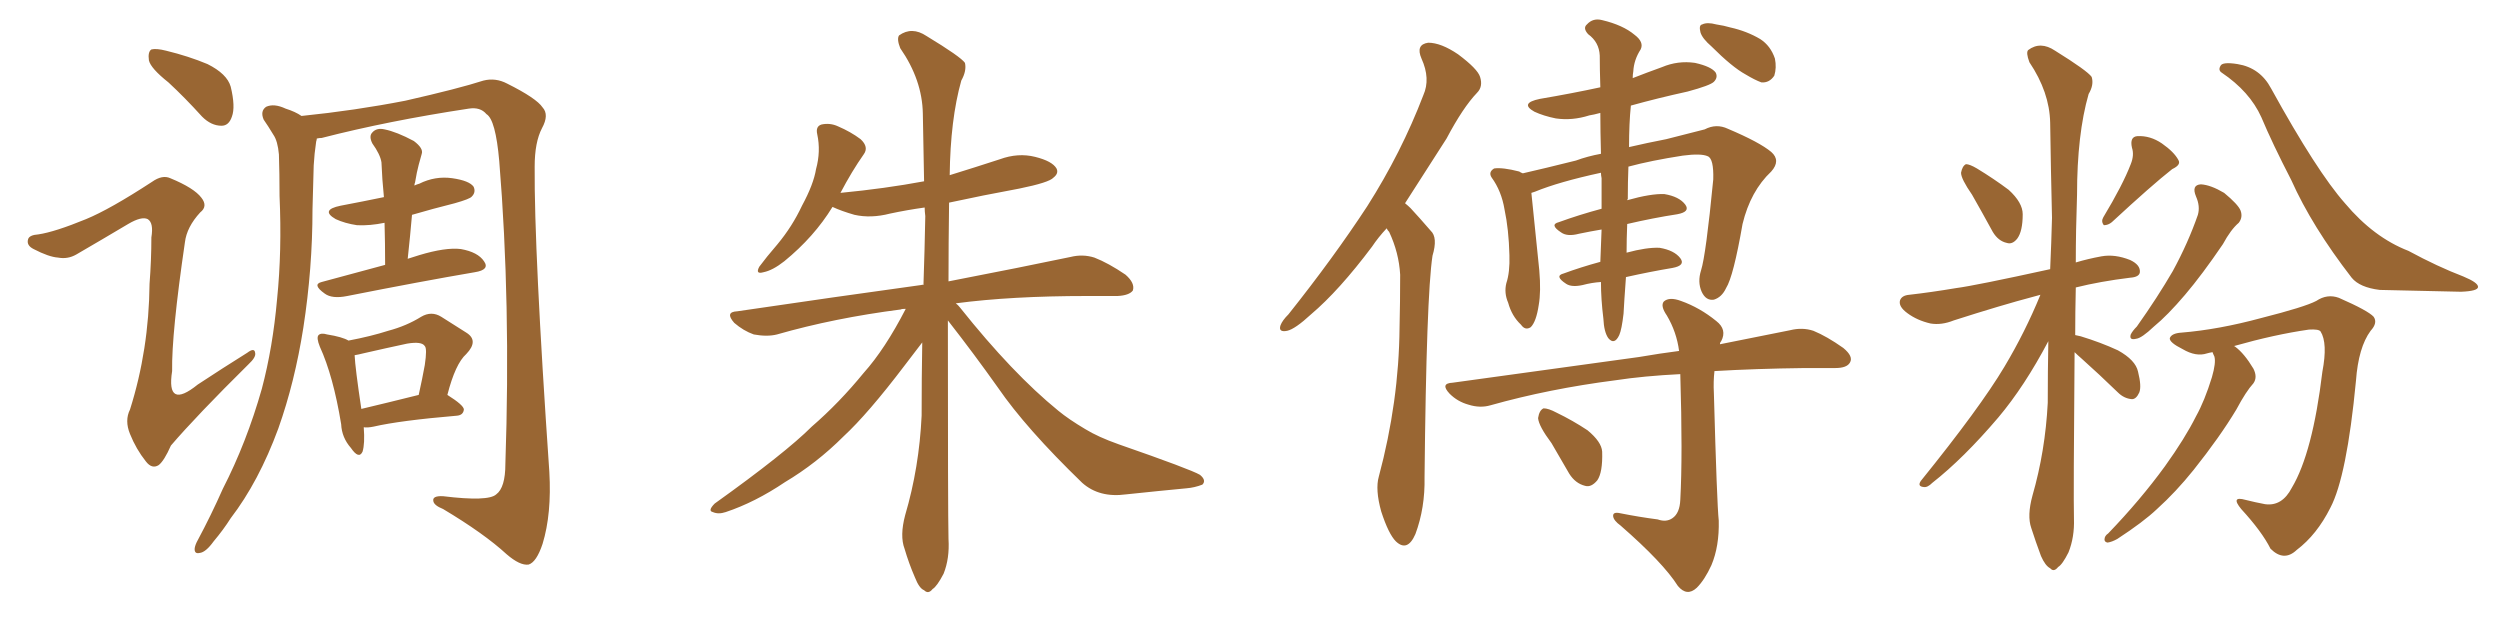 <svg xmlns="http://www.w3.org/2000/svg" xmlns:xlink="http://www.w3.org/1999/xlink" width="600" height="150"><path fill="#996633" padding="10" d="M40.43 19.78L40.43 19.78Q36.18 16.41 35.74 14.50L35.74 14.50Q35.45 12.45 36.33 11.87L36.33 11.87Q37.50 11.57 39.84 12.16L39.84 12.16Q45.26 13.48 49.80 15.38L49.80 15.38Q54.49 17.72 55.37 20.80L55.37 20.80Q56.54 25.63 55.66 27.98L55.66 27.98Q54.93 30.18 53.17 30.18L53.17 30.18Q50.68 30.18 48.49 27.98L48.49 27.98Q44.38 23.44 40.43 19.78ZM20.65 52.59L20.65 52.59Q26.37 50.24 36.47 43.65L36.47 43.65Q38.96 41.89 40.87 42.77L40.87 42.77Q46.58 45.12 48.34 47.46L48.34 47.46Q49.95 49.51 48.05 50.98L48.05 50.98Q44.82 54.49 44.38 58.15L44.38 58.15Q41.16 80.13 41.31 89.06L41.31 89.06Q39.84 98.44 47.46 92.29L47.46 92.29Q53.47 88.33 59.33 84.67L59.33 84.67Q61.08 83.35 61.23 84.67L61.23 84.67Q61.52 85.69 59.62 87.45L59.62 87.45Q47.17 99.76 41.02 106.93L41.02 106.93Q39.40 110.60 38.09 111.62L38.09 111.62Q36.47 112.65 35.01 110.74L35.01 110.74Q32.67 107.81 31.20 104.15L31.20 104.15Q29.88 100.93 31.20 98.29L31.20 98.29Q35.74 83.94 35.89 68.12L35.89 68.12Q36.33 62.40 36.33 56.98L36.33 56.98Q36.91 53.47 35.45 52.59L35.45 52.59Q33.98 51.86 30.76 53.76L30.76 53.76Q24.61 57.42 18.31 61.08L18.31 61.08Q16.26 62.26 13.92 61.82L13.92 61.82Q11.72 61.67 8.06 59.77L8.06 59.77Q6.30 58.89 6.74 57.42L6.74 57.42Q7.03 56.40 9.23 56.25L9.23 56.25Q13.18 55.66 20.65 52.59ZM76.03 33.25L76.03 33.25Q76.03 33.54 75.88 33.98L75.88 33.98Q75.44 36.91 75.29 39.70L75.29 39.70Q75.15 44.82 75 50.24L75 50.24Q75 64.45 72.80 78.66L72.80 78.66Q70.75 91.70 66.80 102.83L66.80 102.83Q62.11 115.58 55.37 124.37L55.37 124.37Q53.61 127.15 51.27 129.93L51.27 129.93Q49.37 132.57 47.90 132.71L47.90 132.71Q46.58 133.01 46.73 131.54L46.73 131.54Q46.88 130.66 47.46 129.64L47.46 129.64Q50.68 123.63 53.47 117.33L53.47 117.33Q59.18 106.20 62.84 93.31L62.84 93.31Q65.48 83.35 66.50 71.78L66.50 71.78Q67.68 60.21 67.09 47.02L67.09 47.02Q67.09 41.60 66.94 37.06L66.94 37.06Q66.65 33.84 65.63 32.37L65.63 32.37Q64.31 30.18 63.28 28.71L63.28 28.71Q62.40 26.66 63.87 25.63L63.87 25.63Q65.77 24.76 68.55 26.07L68.55 26.07Q70.90 26.81 72.36 27.83L72.36 27.83Q85.25 26.51 97.27 24.17L97.27 24.17Q110.16 21.24 116.02 19.34L116.02 19.34Q118.95 18.60 121.73 20.07L121.73 20.07Q128.76 23.58 130.22 25.78L130.22 25.78Q131.84 27.54 130.08 30.76L130.08 30.76Q128.32 34.13 128.32 39.99L128.32 39.99Q128.17 59.91 131.84 113.23L131.84 113.23Q132.42 123.34 130.22 130.52L130.22 130.52Q128.76 134.91 126.86 135.50L126.86 135.50Q124.80 135.79 121.58 133.01L121.58 133.01Q116.16 128.03 106.35 122.17L106.35 122.17Q104.15 121.29 104.00 120.26L104.00 120.26Q103.71 118.95 106.35 119.09L106.35 119.09Q117.19 120.41 119.09 118.65L119.09 118.65Q121.29 117.04 121.29 111.33L121.29 111.33Q122.61 72.66 119.82 38.67L119.82 38.67Q118.95 28.71 116.75 27.39L116.75 27.39Q115.28 25.63 112.50 26.07L112.50 26.07Q93.16 29.00 77.20 33.11L77.20 33.11Q76.61 33.11 76.03 33.25ZM92.43 63.57L92.43 63.57Q92.43 58.30 92.29 53.47L92.29 53.47Q88.77 54.20 85.69 54.05L85.69 54.05Q82.76 53.61 80.57 52.59L80.57 52.59Q76.76 50.39 81.74 49.37L81.74 49.37Q87.16 48.34 92.14 47.31L92.14 47.31Q91.70 42.92 91.55 38.96L91.55 38.96Q91.26 37.06 89.36 34.42L89.36 34.42Q88.48 32.67 89.36 31.79L89.36 31.79Q90.38 30.62 92.29 31.05L92.29 31.05Q95.21 31.64 99.32 33.84L99.32 33.84Q101.66 35.60 101.22 36.91L101.22 36.91Q100.93 38.09 100.49 39.55L100.49 39.55Q100.05 41.16 99.61 43.80L99.61 43.80Q99.46 44.09 99.46 44.53L99.46 44.53Q100.05 44.24 100.63 44.09L100.63 44.09Q104.44 42.19 108.54 42.77L108.54 42.77Q112.65 43.36 113.67 44.82L113.67 44.82Q114.26 46.14 113.23 47.17L113.23 47.17Q112.79 47.75 109.13 48.78L109.13 48.78Q103.86 50.10 98.88 51.56L98.88 51.56Q98.44 56.69 97.85 62.11L97.85 62.11Q99.17 61.67 100.63 61.23L100.63 61.23Q106.93 59.33 110.60 59.77L110.60 59.77Q114.70 60.50 116.16 62.70L116.16 62.70Q117.63 64.75 113.96 65.33L113.96 65.33Q101.07 67.53 83.35 71.04L83.35 71.04Q79.69 71.78 77.93 70.46L77.93 70.46Q74.85 68.26 77.20 67.68L77.20 67.68Q84.38 65.77 92.43 63.57ZM107.37 94.78L107.37 94.78Q111.33 97.27 111.33 98.29L111.33 98.29Q111.18 99.61 109.72 99.76L109.72 99.76Q95.95 100.93 89.65 102.39L89.65 102.39Q88.18 102.69 87.30 102.54L87.30 102.54Q87.60 106.49 87.01 108.40L87.01 108.40Q86.13 110.30 84.23 107.52L84.23 107.52Q82.03 105.03 81.88 101.81L81.88 101.81Q79.98 90.23 76.76 83.20L76.76 83.20Q75.88 81.01 76.46 80.42L76.46 80.42Q77.05 79.83 78.52 80.27L78.52 80.27Q82.18 80.86 83.64 81.74L83.64 81.74Q89.06 80.71 93.16 79.39L93.16 79.39Q97.56 78.22 101.07 76.03L101.07 76.03Q103.56 74.56 105.91 76.03L105.91 76.03Q109.57 78.37 111.91 79.83L111.91 79.83Q114.99 81.74 111.91 84.96L111.91 84.96Q109.28 87.30 107.37 94.78ZM87.16 84.81L87.16 84.81L87.16 84.81Q85.99 85.11 85.11 85.25L85.11 85.25Q85.25 88.33 86.72 98.14L86.72 98.14Q92.87 96.68 100.49 94.78L100.49 94.78Q101.37 90.82 101.95 87.60L101.95 87.60Q102.54 83.64 101.95 83.06L101.95 83.06Q101.22 81.88 97.71 82.47L97.71 82.47Q92.87 83.50 87.16 84.81ZM227.49 76.90L227.49 76.90L227.49 76.90Q227.49 123.05 227.64 129.35L227.64 129.35Q227.93 134.03 226.46 137.70L226.46 137.70Q224.85 140.77 223.83 141.36L223.83 141.36Q222.80 142.68 221.78 141.65L221.78 141.65Q220.61 141.21 219.58 138.57L219.58 138.57Q218.12 135.21 217.09 131.69L217.09 131.69Q215.92 128.61 217.24 123.63L217.24 123.63Q220.61 112.21 221.19 99.76L221.19 99.76Q221.19 90.67 221.34 82.18L221.34 82.18Q219.73 84.23 217.09 87.74L217.09 87.74Q208.30 99.32 202.44 104.74L202.44 104.74Q196.00 111.18 188.38 115.72L188.38 115.72Q181.20 120.56 174.17 122.90L174.17 122.90Q172.41 123.49 171.09 122.90L171.09 122.90Q169.78 122.61 171.53 120.85L171.53 120.85Q188.53 108.69 194.82 102.39L194.82 102.39Q201.42 96.68 207.28 89.50L207.28 89.50Q212.40 83.79 217.38 74.12L217.38 74.12Q216.36 74.12 216.21 74.27L216.21 74.27Q200.24 76.32 186.47 80.27L186.47 80.27Q184.13 80.86 180.91 80.27L180.91 80.27Q178.42 79.39 176.22 77.49L176.22 77.49Q173.88 74.85 176.95 74.71L176.95 74.71Q200.83 71.19 221.04 68.41L221.04 68.41Q221.48 68.26 221.63 68.41L221.63 68.41Q221.92 59.91 222.07 51.86L222.07 51.86Q221.92 50.68 221.92 49.80L221.92 49.80Q217.68 50.39 213.57 51.27L213.57 51.27Q209.03 52.44 205.08 51.56L205.08 51.56Q202.00 50.68 199.80 49.66L199.80 49.66Q195.41 56.84 188.23 62.70L188.23 62.70Q185.45 64.89 183.25 65.33L183.25 65.33Q181.20 65.92 182.23 64.01L182.23 64.01Q183.84 61.82 186.62 58.59L186.62 58.59Q190.14 54.35 192.48 49.37L192.48 49.37Q195.26 44.24 195.85 40.58L195.85 40.58Q197.02 36.33 196.14 32.23L196.14 32.23Q195.70 30.32 197.17 29.88L197.17 29.88Q199.22 29.44 201.12 30.32L201.12 30.32Q204.20 31.64 206.54 33.40L206.54 33.40Q208.59 35.30 207.28 37.06L207.28 37.06Q204.49 41.02 201.71 46.29L201.71 46.29Q212.40 45.26 221.78 43.51L221.78 43.51Q221.63 34.86 221.48 27.25L221.48 27.25Q221.34 19.19 216.06 11.57L216.06 11.57Q215.19 9.38 215.77 8.50L215.77 8.50Q218.85 6.30 222.36 8.64L222.36 8.64Q230.57 13.62 231.59 15.09L231.59 15.09Q232.03 16.99 230.71 19.34L230.71 19.34Q228.08 28.71 227.93 42.04L227.93 42.04Q234.08 40.14 239.94 38.23L239.94 38.23Q244.34 36.62 248.44 37.65L248.44 37.65Q252.54 38.67 253.56 40.43L253.56 40.43Q254.15 41.60 252.83 42.63L252.83 42.63Q251.81 43.80 244.63 45.26L244.63 45.26Q235.84 46.88 227.78 48.63L227.78 48.63Q227.64 58.59 227.64 67.53L227.64 67.53Q245.80 64.01 256.93 61.67L256.93 61.67Q259.86 60.94 262.65 61.82L262.65 61.82Q266.02 63.13 270.12 65.92L270.12 65.92Q272.46 67.97 271.88 69.73L271.88 69.73Q271.00 70.90 268.21 71.04L268.21 71.04Q264.84 71.04 260.89 71.04L260.89 71.04Q242.72 71.04 229.39 72.80L229.39 72.80Q229.98 73.24 230.42 73.83L230.42 73.83Q243.02 89.65 254.00 98.58L254.00 98.58Q256.49 100.63 260.45 102.98L260.45 102.98Q263.53 104.88 268.51 106.64L268.51 106.64Q285.79 112.65 287.99 113.96L287.99 113.96Q289.60 115.28 288.57 116.31L288.57 116.31Q286.67 117.04 284.77 117.19L284.77 117.19Q278.61 117.77 270.26 118.65L270.26 118.65Q263.82 119.53 259.72 115.87L259.72 115.87Q246.24 102.83 239.50 93.02L239.50 93.02Q233.79 84.96 227.49 76.90ZM332.81 54.79L332.81 54.79Q330.76 56.98 329.30 59.18L329.30 59.18Q321.39 69.73 314.65 75.44L314.65 75.44Q310.84 78.96 308.94 79.39L308.94 79.39Q306.74 79.83 307.32 78.08L307.32 78.08Q307.76 76.90 309.23 75.44L309.23 75.44Q320.07 61.82 328.13 49.51L328.13 49.51Q336.33 36.62 341.60 22.85L341.60 22.85Q343.36 18.90 341.16 14.06L341.16 14.06Q339.70 10.69 342.77 10.25L342.77 10.25Q345.85 10.25 349.95 13.04L349.95 13.04Q354.64 16.55 355.22 18.46L355.22 18.46Q355.96 20.80 354.49 22.27L354.49 22.27Q351.12 25.78 347.17 33.25L347.17 33.25Q341.75 41.75 337.21 48.78L337.21 48.78Q337.94 49.37 338.53 49.95L338.53 49.95Q340.58 52.15 343.36 55.37L343.36 55.37Q345.12 56.98 343.80 61.38L343.80 61.38Q342.33 71.04 341.89 114.55L341.89 114.55Q342.04 121.88 339.70 128.17L339.70 128.17Q337.79 132.57 335.01 129.93L335.01 129.93Q333.25 128.17 331.49 122.75L331.49 122.75Q330.03 117.48 330.91 114.40L330.91 114.40Q335.74 96.39 335.89 78.66L335.89 78.66Q336.04 72.51 336.04 65.92L336.04 65.92Q335.74 60.64 333.40 55.66L333.40 55.66Q332.96 55.22 332.81 54.79ZM384.23 67.68L384.23 67.68Q382.03 67.82 379.83 68.41L379.83 68.41Q377.20 68.99 375.88 68.12L375.88 68.12Q372.95 66.21 375.29 65.63L375.29 65.63Q379.25 64.16 384.08 62.84L384.08 62.84Q384.23 59.47 384.38 55.08L384.38 55.08Q381.74 55.52 378.96 56.10L378.96 56.10Q376.17 56.84 374.71 55.81L374.71 55.81Q371.78 53.91 374.12 53.32L374.12 53.32Q378.96 51.56 384.38 50.10L384.38 50.10Q384.38 46.73 384.38 42.77L384.38 42.77Q384.23 42.04 384.23 41.46L384.23 41.46Q374.12 43.65 368.41 46.00L368.41 46.00Q367.97 46.14 367.53 46.29L367.53 46.29Q367.97 50.39 369.43 64.89L369.43 64.89Q369.87 70.02 369.29 73.24L369.29 73.24Q368.70 77.20 367.38 78.52L367.38 78.52Q366.06 79.39 365.04 77.93L365.04 77.93Q362.84 75.88 361.96 72.66L361.96 72.66Q360.94 70.31 361.52 67.97L361.52 67.97Q362.40 65.33 362.26 61.23L362.26 61.23Q362.11 55.08 361.08 50.24L361.08 50.24Q360.35 45.85 358.01 42.63L358.01 42.63Q357.13 41.31 358.59 40.43L358.59 40.43Q360.64 40.14 364.60 41.16L364.60 41.16Q365.04 41.46 365.48 41.60L365.48 41.60Q370.61 40.43 378.22 38.53L378.22 38.53Q381.01 37.50 384.23 36.91L384.23 36.91Q384.08 31.49 384.08 27.10L384.08 27.10Q382.47 27.54 381.45 27.69L381.45 27.69Q377.34 29.00 373.39 28.42L373.39 28.42Q370.46 27.83 368.26 26.81L368.26 26.81Q364.60 24.76 369.58 23.73L369.58 23.73Q377.34 22.41 384.08 20.95L384.08 20.95Q383.94 16.55 383.94 13.33L383.94 13.33Q383.79 10.11 381.15 8.20L381.15 8.20Q379.83 6.74 380.86 5.86L380.86 5.86Q382.32 4.25 384.52 4.83L384.52 4.83Q389.50 6.01 392.29 8.35L392.29 8.35Q394.63 10.11 393.75 11.87L393.75 11.87Q392.14 14.36 391.99 17.14L391.99 17.14Q391.85 17.87 391.85 18.75L391.85 18.75Q395.21 17.43 398.88 16.11L398.88 16.11Q402.69 14.50 406.79 15.09L406.79 15.09Q410.74 15.97 411.77 17.43L411.77 17.43Q412.35 18.60 411.33 19.63L411.33 19.63Q410.45 20.51 405.03 21.97L405.03 21.97Q397.71 23.58 391.41 25.34L391.41 25.34Q390.97 29.59 390.97 35.30L390.97 35.30Q395.36 34.28 399.90 33.40L399.90 33.40Q405.03 32.08 409.13 31.05L409.13 31.05Q411.91 29.59 414.70 30.91L414.70 30.91Q422.31 34.13 425.10 36.47L425.10 36.47Q427.44 38.53 425.10 41.16L425.10 41.16Q420.12 45.85 418.21 53.76L418.21 53.76Q416.02 66.36 414.26 69.14L414.26 69.14Q413.23 71.34 411.33 71.92L411.33 71.92Q409.42 72.22 408.40 70.02L408.40 70.02Q407.37 67.68 408.25 64.89L408.25 64.89Q409.42 61.23 411.18 43.07L411.18 43.07Q411.33 38.09 409.86 37.50L409.86 37.50Q408.25 36.77 403.86 37.35L403.86 37.35Q396.24 38.53 390.82 39.99L390.82 39.99Q390.67 43.65 390.67 47.75L390.67 47.75Q390.53 47.90 390.53 48.05L390.53 48.05Q396.24 46.44 399.46 46.58L399.46 46.58Q402.98 47.17 404.44 49.07L404.44 49.07Q405.76 50.83 402.54 51.42L402.54 51.42Q396.83 52.29 390.53 53.76L390.53 53.76Q390.38 57.42 390.38 60.64L390.38 60.64Q395.21 59.33 398.29 59.47L398.29 59.47Q401.81 60.06 403.27 61.96L403.27 61.96Q404.59 63.72 401.37 64.31L401.37 64.31Q396.09 65.19 390.23 66.50L390.23 66.50Q389.79 72.51 389.65 75.29L389.65 75.29Q389.21 79.10 388.62 80.42L388.62 80.42Q387.45 82.91 385.99 81.15L385.99 81.15Q384.96 79.69 384.81 76.46L384.81 76.46Q384.23 71.78 384.23 67.68ZM397.85 124.66L397.85 124.66Q399.90 125.39 401.37 124.37L401.37 124.37Q403.13 123.19 403.27 119.97L403.27 119.97Q403.86 109.28 403.27 89.79L403.27 89.79Q394.48 90.23 387.74 91.26L387.74 91.26Q371.78 93.31 357.71 97.27L357.71 97.27Q355.22 98.00 352.44 97.12L352.44 97.12Q349.80 96.39 347.90 94.48L347.90 94.48Q345.56 91.99 348.63 91.85L348.63 91.85Q372.95 88.48 393.31 85.69L393.31 85.69Q398.44 84.81 402.98 84.23L402.98 84.23Q402.39 79.69 400.05 75.73L400.05 75.73Q398.44 73.39 399.32 72.36L399.32 72.36Q400.63 71.19 403.42 72.22L403.42 72.22Q407.96 73.83 411.91 77.05L411.91 77.05Q414.55 79.10 413.09 81.88L413.09 81.88Q412.79 82.18 412.79 82.62L412.79 82.62Q422.46 80.71 429.64 79.25L429.64 79.25Q432.57 78.52 435.21 79.39L435.21 79.39Q438.43 80.71 442.38 83.50L442.38 83.50Q444.87 85.55 443.99 87.01L443.99 87.01Q443.26 88.33 440.48 88.33L440.48 88.33Q437.11 88.33 433.15 88.33L433.15 88.33Q421.29 88.48 411.47 89.06L411.47 89.06Q411.18 91.55 411.33 94.34L411.33 94.34Q412.06 120.85 412.50 124.95L412.50 124.95Q412.65 131.10 410.74 135.64L410.74 135.64Q409.13 139.16 407.23 141.06L407.23 141.06Q404.88 143.26 402.69 140.63L402.69 140.63Q399.17 135.06 388.92 126.12L388.92 126.12Q387.30 124.95 387.16 123.93L387.16 123.93Q387.01 122.75 388.92 123.19L388.92 123.19Q393.31 124.07 397.85 124.66ZM372.36 106.35L372.36 106.35Q369.29 102.25 369.14 100.34L369.14 100.34Q369.43 98.44 370.46 98.00L370.46 98.00Q371.63 98.00 373.54 99.02L373.54 99.02Q377.49 100.93 381.01 103.27L381.01 103.27Q384.38 106.05 384.52 108.40L384.52 108.40Q384.67 113.38 383.35 115.28L383.35 115.28Q381.88 117.04 380.42 116.60L380.42 116.60Q378.08 116.02 376.61 113.67L376.61 113.67Q374.27 109.57 372.36 106.35ZM410.74 11.13L410.74 11.13L410.74 11.13Q408.54 9.23 408.11 7.76L408.11 7.76Q407.67 6.01 408.54 5.86L408.54 5.86Q409.72 5.27 411.91 5.86L411.91 5.86Q413.82 6.15 415.28 6.59L415.28 6.59Q419.24 7.47 422.46 9.38L422.46 9.38Q424.95 10.99 425.98 14.06L425.98 14.06Q426.42 16.26 425.83 18.16L425.83 18.16Q424.66 19.92 422.75 19.78L422.75 19.78Q421.14 19.19 418.95 17.87L418.95 17.87Q415.72 16.11 410.74 11.13ZM473.29 46.73L473.29 46.73Q470.65 42.92 470.65 41.46L470.65 41.46Q470.95 39.84 471.83 39.40L471.83 39.40Q472.71 39.40 474.46 40.43L474.46 40.43Q478.56 42.92 482.08 45.56L482.08 45.56Q485.45 48.63 485.45 51.42L485.45 51.42Q485.45 55.52 484.13 57.28L484.13 57.28Q482.96 58.74 481.64 58.30L481.64 58.30Q479.59 57.86 478.27 55.66L478.27 55.66Q475.63 50.83 473.29 46.73ZM511.38 39.40L511.38 39.40Q512.26 37.21 511.67 35.45L511.67 35.45Q511.08 32.81 512.99 32.67L512.99 32.67Q516.06 32.52 518.85 34.42L518.85 34.42Q521.78 36.47 522.80 38.38L522.80 38.38Q523.54 39.55 521.34 40.58L521.34 40.58Q516.50 44.38 506.84 53.32L506.84 53.32Q505.96 54.05 504.93 54.05L504.93 54.05Q504.20 53.17 504.79 52.15L504.79 52.15Q509.47 44.38 511.38 39.40ZM497.90 84.52L497.90 84.52Q497.61 119.09 497.75 124.51L497.75 124.51Q497.90 128.91 496.44 132.57L496.44 132.57Q494.97 135.50 493.95 136.08L493.95 136.08Q492.92 137.40 492.04 136.38L492.04 136.38Q490.87 135.79 489.84 133.45L489.84 133.45Q488.53 129.93 487.50 126.71L487.50 126.71Q486.47 123.78 487.79 118.95L487.79 118.95Q490.87 108.25 491.46 96.68L491.46 96.68Q491.46 89.06 491.60 81.88L491.60 81.88Q485.89 92.72 479.59 100.20L479.59 100.20Q471.24 110.01 463.77 115.87L463.77 115.87Q462.60 117.04 461.72 116.89L461.72 116.89Q460.11 116.75 460.99 115.43L460.99 115.43Q475.20 97.85 481.05 88.04L481.05 88.04Q486.04 79.69 489.70 70.75L489.70 70.75Q488.67 71.04 488.09 71.19L488.09 71.19Q480.32 73.24 468.90 76.90L468.90 76.90Q465.97 78.08 463.33 77.64L463.33 77.64Q460.11 76.90 457.76 75.15L457.76 75.15Q455.57 73.54 456.01 72.07L456.01 72.07Q456.45 70.90 458.20 70.75L458.20 70.75Q463.33 70.17 469.48 69.14L469.48 69.14Q474.02 68.55 492.04 64.60L492.04 64.60Q492.33 58.15 492.48 52.29L492.48 52.29Q492.19 40.14 492.04 29.44L492.04 29.44Q491.89 22.12 487.06 14.94L487.06 14.94Q486.18 12.60 486.77 12.01L486.77 12.01Q489.70 9.81 493.21 12.16L493.21 12.16Q500.98 16.99 502.00 18.46L502.00 18.46Q502.59 20.36 501.27 22.56L501.27 22.56Q498.49 32.23 498.49 46.73L498.49 46.73Q498.19 55.37 498.19 62.99L498.19 62.99Q501.12 62.11 504.35 61.52L504.35 61.52Q507.57 60.94 511.23 62.40L511.23 62.40Q513.72 63.57 513.57 65.33L513.57 65.33Q513.43 66.50 511.23 66.65L511.23 66.65Q504.05 67.53 498.19 68.99L498.19 68.99Q498.05 75 498.05 80.42L498.05 80.42Q498.78 80.57 499.37 80.71L499.37 80.71Q504.20 82.18 508.30 84.08L508.30 84.08Q512.55 86.43 513.13 89.21L513.13 89.21Q514.01 92.72 513.43 94.19L513.43 94.19Q512.70 95.80 511.67 95.80L511.67 95.80Q509.77 95.65 508.30 94.19L508.30 94.19Q503.76 89.79 499.66 86.13L499.66 86.13Q498.49 85.11 497.90 84.52ZM527.05 47.17L527.05 47.17Q525.88 44.38 528.22 44.24L528.22 44.24Q530.57 44.38 533.79 46.29L533.79 46.29Q537.16 49.07 537.74 50.54L537.74 50.54Q538.33 52.15 537.30 53.47L537.30 53.47Q535.40 55.08 533.50 58.59L533.50 58.59Q528.52 65.92 524.41 70.75L524.41 70.75Q520.17 75.73 516.94 78.37L516.94 78.37Q514.01 81.15 512.70 81.30L512.70 81.30Q510.94 81.74 511.38 80.27L511.38 80.27Q511.82 79.39 512.84 78.37L512.84 78.37Q517.82 71.34 521.48 65.04L521.48 65.04Q525.15 58.30 527.49 51.56L527.49 51.56Q528.08 49.51 527.05 47.17ZM533.20 17.43L533.20 17.43Q532.32 16.85 532.91 15.82L532.91 15.82Q533.35 14.79 537.01 15.38L537.01 15.38Q542.43 16.26 545.07 21.24L545.07 21.24Q556.05 41.16 562.79 48.78L562.79 48.78Q569.68 56.98 578.03 60.21L578.03 60.21Q585.06 64.01 591.21 66.36L591.21 66.36Q594.73 67.82 594.73 68.85L594.73 68.85Q594.73 69.87 590.63 70.02L590.63 70.02Q577.00 69.73 571.14 69.58L571.14 69.58Q566.31 68.99 564.40 66.65L564.40 66.65Q554.88 54.35 549.90 43.21L549.90 43.21Q545.36 34.42 542.72 28.13L542.72 28.13Q539.94 21.97 533.20 17.43ZM531.01 84.52L531.01 84.52L531.01 84.52Q530.13 84.67 529.69 84.81L529.69 84.81Q527.05 85.69 523.83 83.79L523.83 83.79Q520.61 82.18 520.75 81.15L520.75 81.15Q521.19 79.98 523.54 79.83L523.54 79.83Q532.47 79.10 542.72 76.32L542.72 76.32Q553.13 73.68 555.91 72.22L555.91 72.22Q558.54 70.46 561.33 71.48L561.33 71.48Q568.36 74.56 569.68 76.03L569.68 76.03Q570.70 77.49 568.95 79.39L568.95 79.39Q566.02 83.35 565.43 91.41L565.43 91.41Q563.23 114.40 559.28 121.88L559.28 121.88Q556.05 128.32 551.22 131.98L551.22 131.98Q548.14 134.91 544.92 131.69L544.92 131.69Q542.87 127.59 537.89 122.17L537.89 122.17Q535.25 118.95 538.92 119.97L538.92 119.97Q541.26 120.56 543.60 121.00L543.60 121.00Q547.71 121.58 550.05 117.04L550.05 117.04Q555.03 108.69 557.37 89.21L557.37 89.21Q558.69 82.32 556.93 79.54L556.93 79.54Q556.49 78.96 554.15 79.10L554.15 79.10Q545.95 80.27 536.13 83.06L536.13 83.06Q536.28 83.06 536.43 83.20L536.43 83.20Q538.62 84.81 540.82 88.48L540.82 88.48Q541.85 90.53 540.82 91.99L540.82 91.99Q539.06 93.90 536.72 98.29L536.72 98.29Q532.76 104.88 526.46 112.79L526.46 112.79Q522.22 118.07 517.68 122.17L517.68 122.17Q514.45 125.24 508.15 129.35L508.15 129.35Q506.84 130.08 505.81 130.22L505.81 130.22Q505.08 130.08 505.08 129.49L505.08 129.49Q505.08 128.61 505.96 128.03L505.96 128.03Q513.72 119.97 519.58 111.91L519.58 111.91Q524.41 105.18 527.05 99.90L527.05 99.90Q529.10 96.24 530.86 90.53L530.86 90.53Q531.88 87.01 531.45 85.55L531.45 85.55Q531.15 84.96 531.01 84.52Z"/></svg>